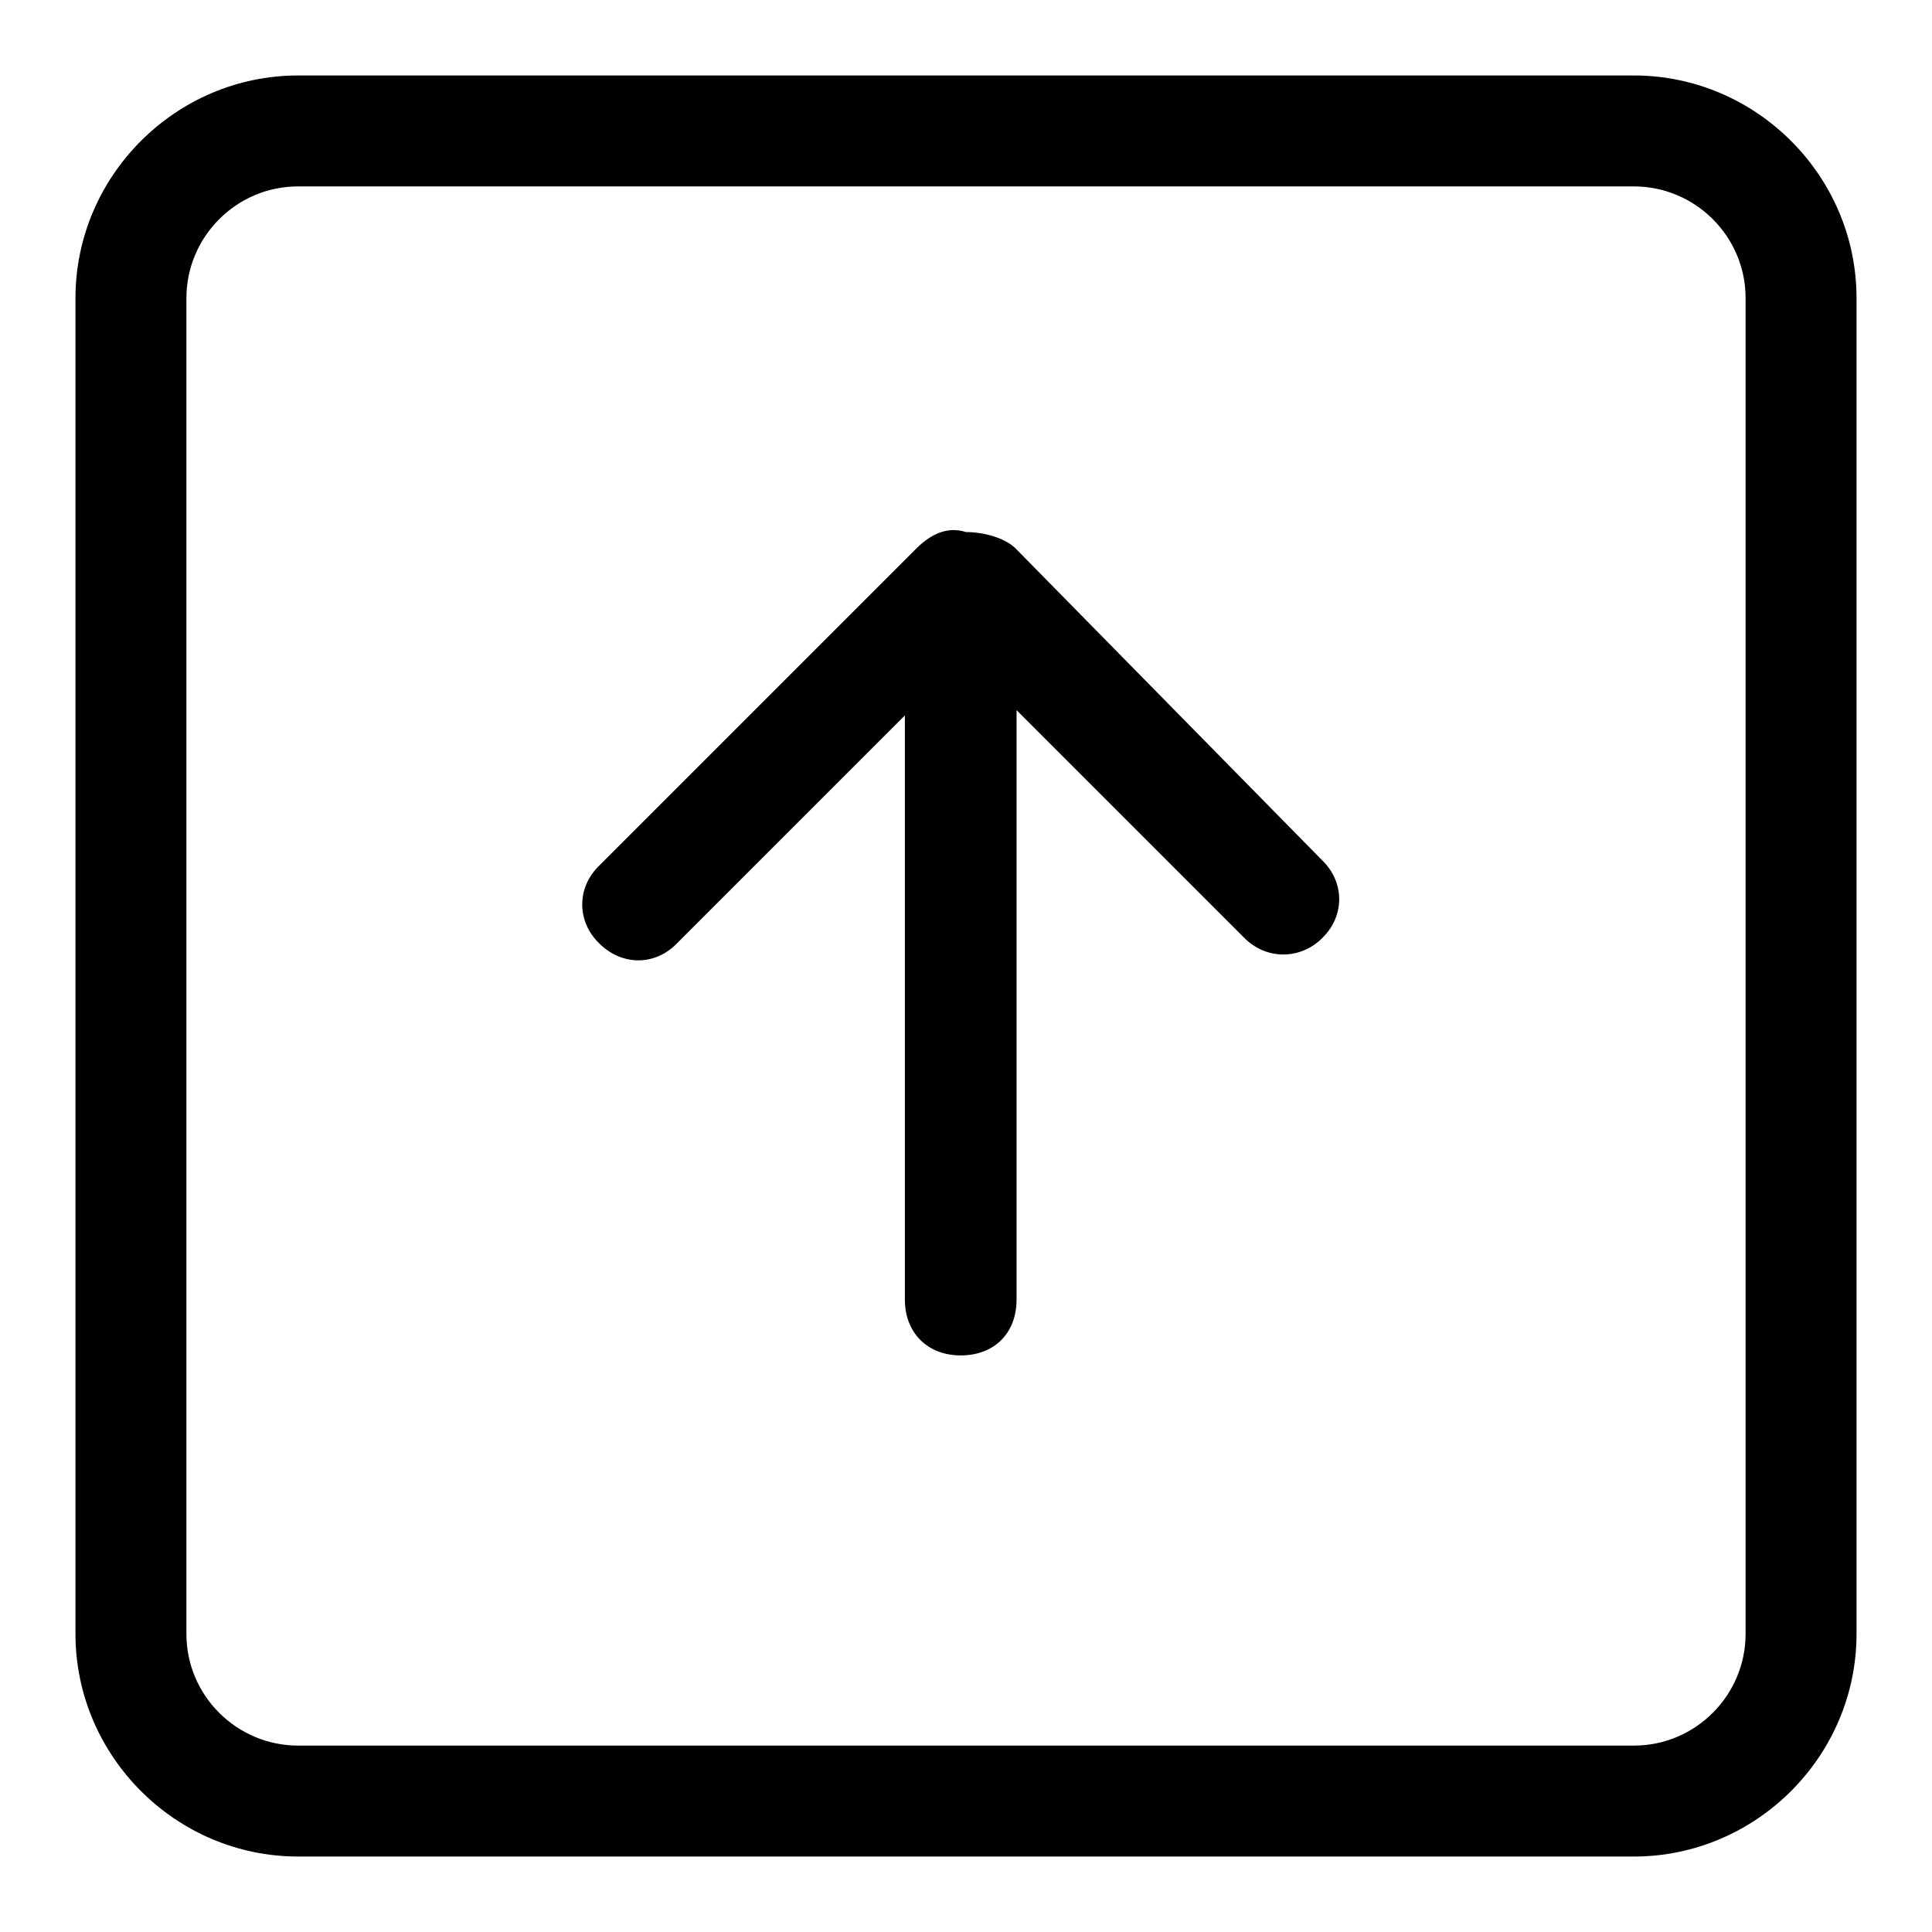 <?xml version="1.0" encoding="utf-8"?>
<!-- Svg Vector Icons : http://www.onlinewebfonts.com/icon -->
<!DOCTYPE svg PUBLIC "-//W3C//DTD SVG 1.1//EN" "http://www.w3.org/Graphics/SVG/1.1/DTD/svg11.dtd">
<svg version="1.1" xmlns="http://www.w3.org/2000/svg" xmlns:xlink="http://www.w3.org/1999/xlink" x="0px" y="0px" viewBox="0 0 256 256" enable-background="new 0 0 256 256" xml:space="preserve">
<g> <path fill="#000000" d="M134.6,72.7c-1.5-1.5-4.4-2.2-6.6-2.2c-2.2-0.7-4.4,0-6.6,2.2l-42,42c-3,2.9-3,7.4,0,10.3c3,3,7.4,3,10.3,0 l30.2-30.2v77.4c0,4.4,3,7.4,7.4,7.4c4.4,0,7.4-2.9,7.4-7.4V94.1l30.2,30.2c2.9,2.9,7.4,2.9,10.3,0c3-2.9,3-7.4,0-10.3L134.6,72.7 L134.6,72.7z M216.5,10h-177C23.3,10,10,23.3,10,39.5v177c0,16.2,13.3,29.5,29.5,29.5h177c16.2,0,29.5-13.3,29.5-29.5v-177 C246,23.3,232.7,10,216.5,10L216.5,10z M231.3,216.5c0,8.1-6.6,14.8-14.8,14.8h-177c-8.1,0-14.8-6.6-14.8-14.8v-177 c0-8.1,6.6-14.8,14.8-14.8h177c8.1,0,14.8,6.6,14.8,14.8V216.5L231.3,216.5z"/></g>
</svg>